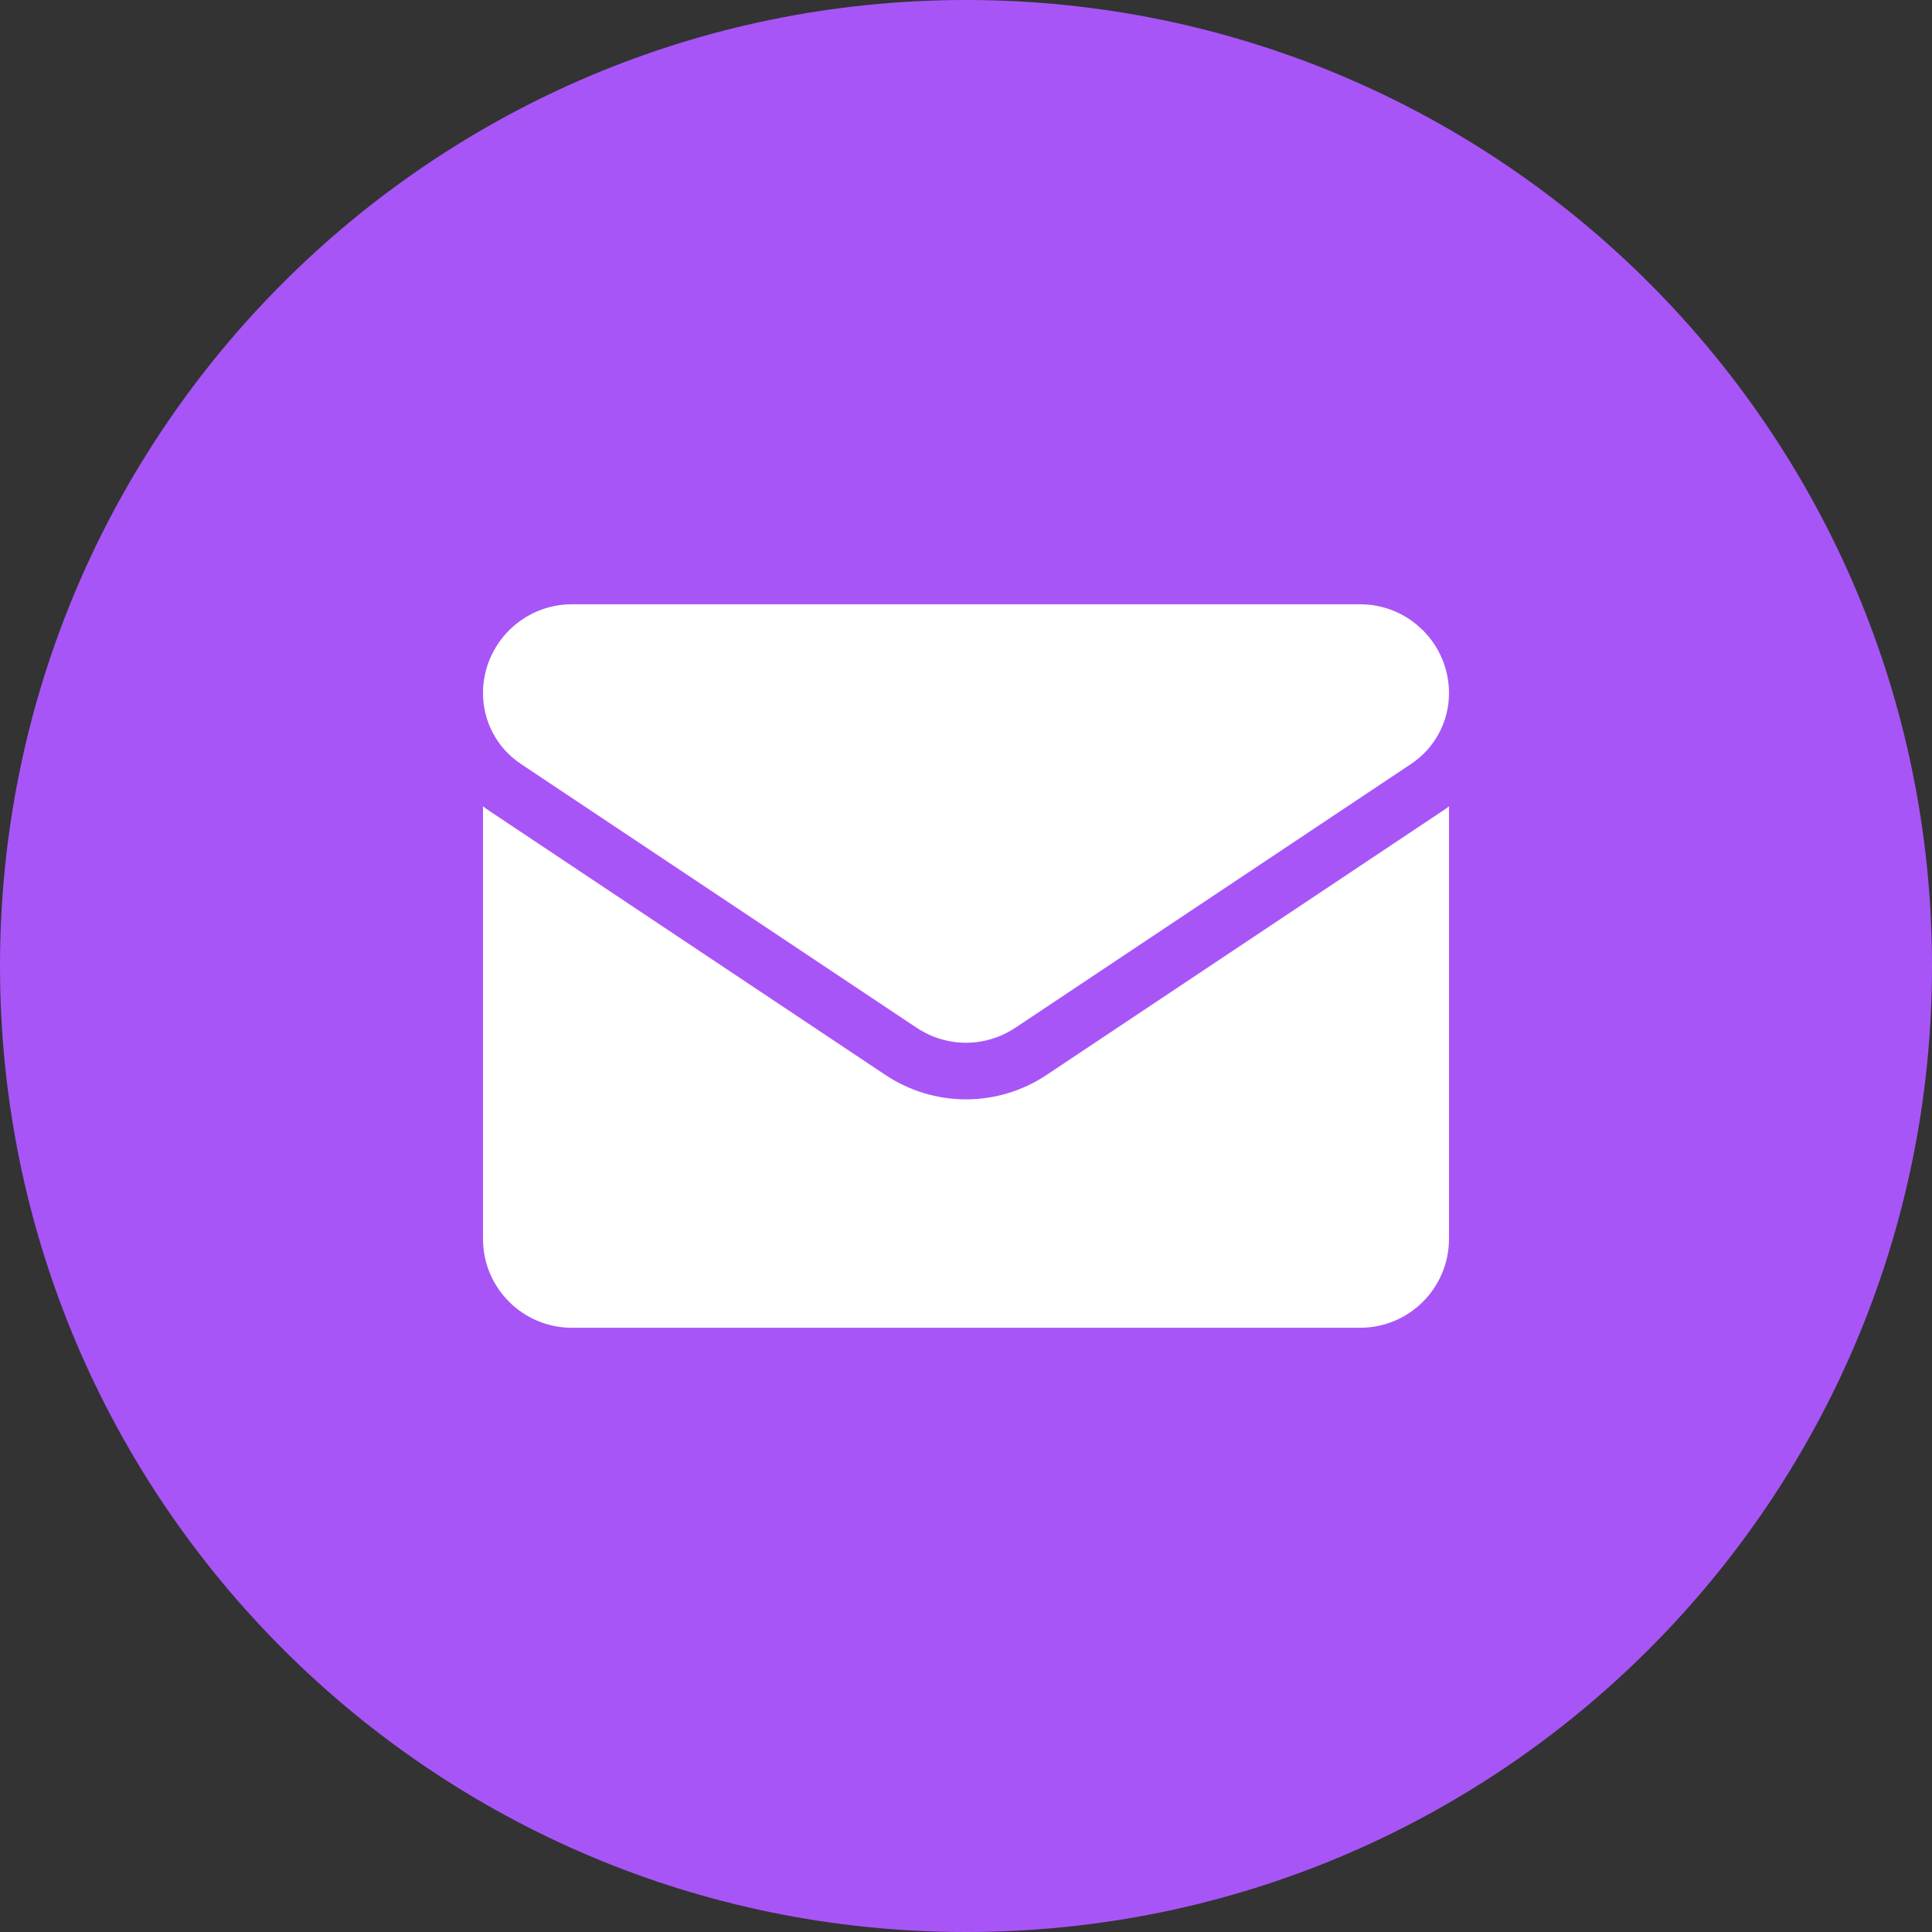 <svg width="40" height="40" viewBox="0 0 40 40" fill="none" xmlns="http://www.w3.org/2000/svg">
<rect x="0" y="0" width="40" height="40" fill="#333333" stroke="none"/>
<path d="M0 20C0 8.954 8.954 0 20 0C31.046 0 40 8.954 40 20C40 31.046 31.046 40 20 40C8.954 40 0 31.046 0 20Z" fill="#A855F7"/>
<path fill-rule="evenodd" clip-rule="evenodd" d="M18.979 21.279L10.783 15.815C10.293 15.488 10 14.941 10 14.352C10 13.336 10.826 12.511 11.841 12.511H28.16C29.174 12.511 30 13.336 30 14.351C30 14.941 29.707 15.488 29.217 15.815L21.021 21.279C20.711 21.485 20.355 21.589 20 21.589C19.644 21.589 19.289 21.485 18.979 21.279ZM20 22.761C20.596 22.761 21.174 22.585 21.671 22.254L29.866 16.79C29.912 16.76 29.956 16.728 30 16.695V25.648C30 26.657 29.185 27.49 28.159 27.49H11.841C10.833 27.49 10 26.675 10 25.648V16.695C10.043 16.728 10.088 16.76 10.133 16.79L18.329 22.254C18.826 22.585 19.404 22.761 20 22.761Z" fill="white"/>
</svg>
